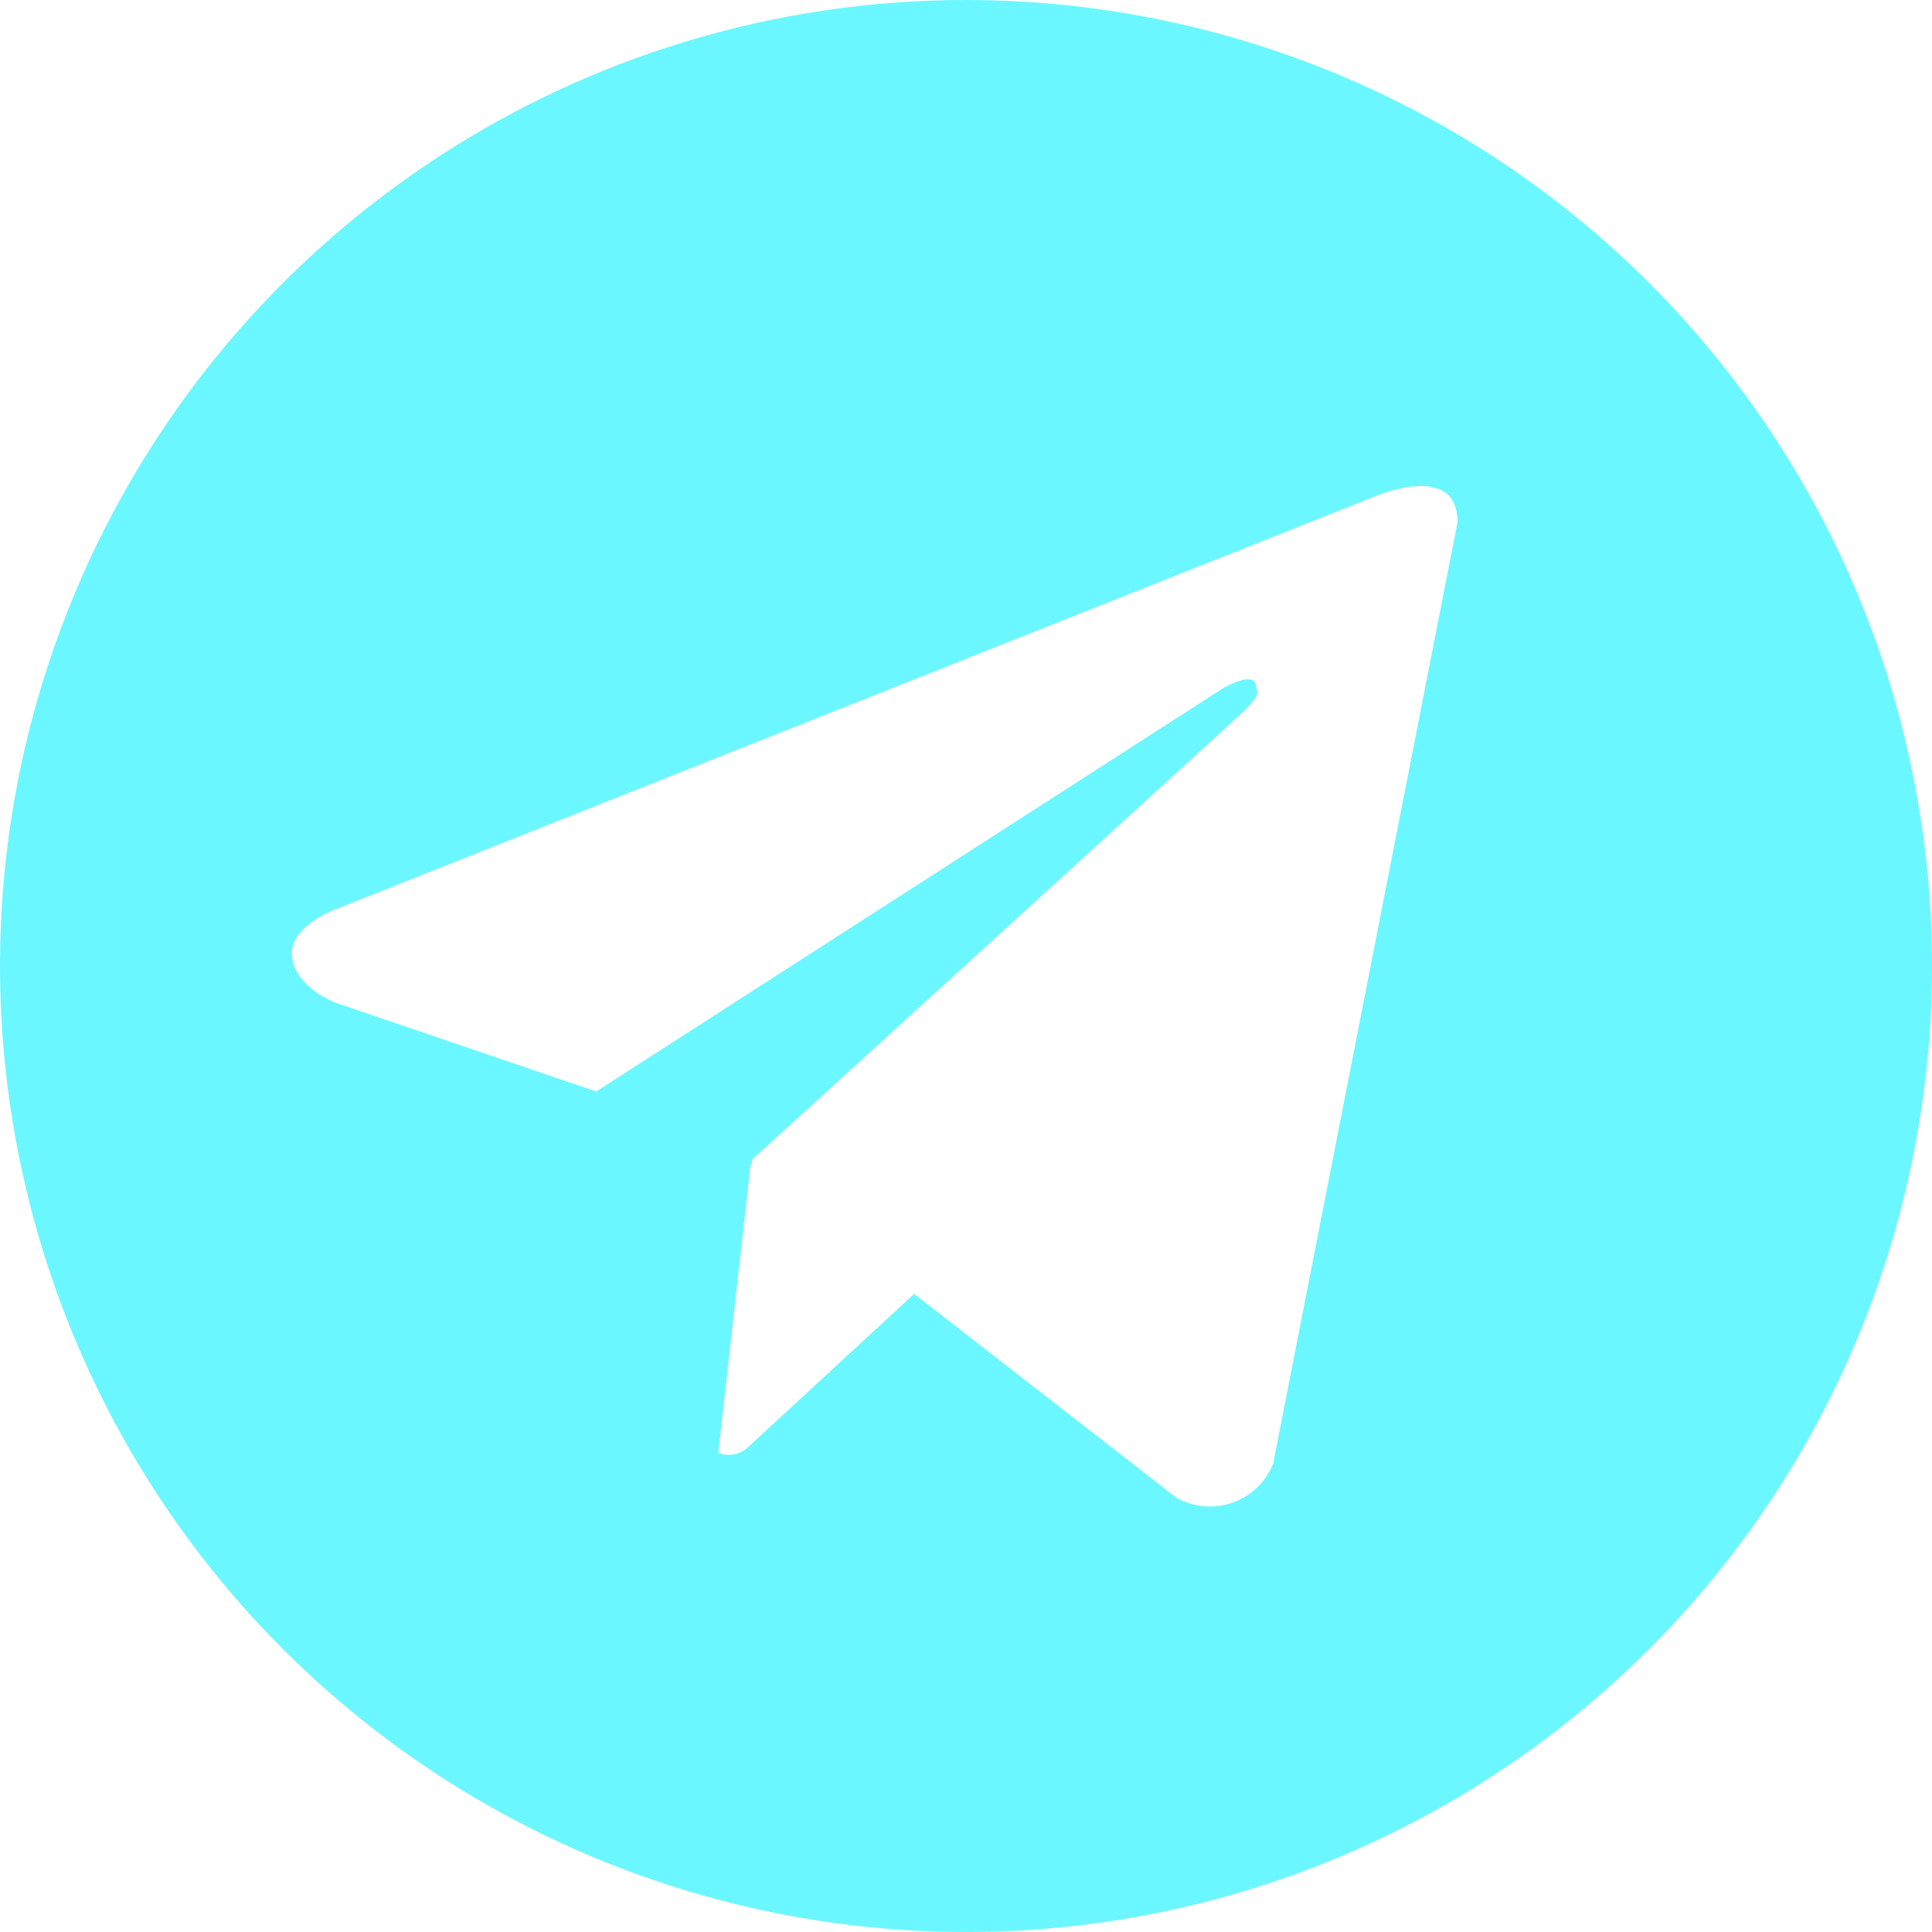 <?xml version="1.0" encoding="UTF-8"?> <svg xmlns="http://www.w3.org/2000/svg" width="39" height="39" viewBox="0 0 39 39" fill="none"><path d="M19.5 6.7185e-08C15.643 6.7185e-08 11.873 1.144 8.666 3.286C5.46 5.429 2.96 8.475 1.484 12.038C0.008 15.601 -0.378 19.522 0.375 23.304C1.127 27.087 2.984 30.561 5.711 33.289C8.439 36.016 11.913 37.873 15.696 38.625C19.478 39.378 23.399 38.992 26.962 37.516C30.526 36.04 33.571 33.54 35.714 30.334C37.856 27.127 39 23.357 39 19.5C39 16.939 38.496 14.403 37.516 12.037C36.536 9.671 35.1 7.522 33.289 5.711C31.478 3.9 29.328 2.464 26.963 1.484C24.597 0.504 22.061 -0 19.5 6.7185e-08V6.7185e-08ZM25.7 29.547C25.627 29.729 25.516 29.894 25.374 30.029C25.233 30.165 25.064 30.268 24.879 30.333C24.694 30.398 24.497 30.423 24.302 30.405C24.106 30.388 23.917 30.329 23.746 30.233L18.453 26.119L15.055 29.254C14.976 29.312 14.884 29.35 14.787 29.363C14.69 29.376 14.591 29.365 14.499 29.33L15.151 23.502L15.171 23.519L15.185 23.404C15.185 23.404 24.71 14.731 25.099 14.362C25.491 13.993 25.362 13.913 25.362 13.913C25.384 13.464 24.657 13.913 24.657 13.913L12.035 22.033L6.779 20.243C6.779 20.243 5.972 19.953 5.896 19.317C5.816 18.685 6.806 18.342 6.806 18.342L27.704 10.04C27.704 10.04 29.422 9.274 29.422 10.542L25.7 29.547Z" fill="#6BF7FF"></path></svg> 